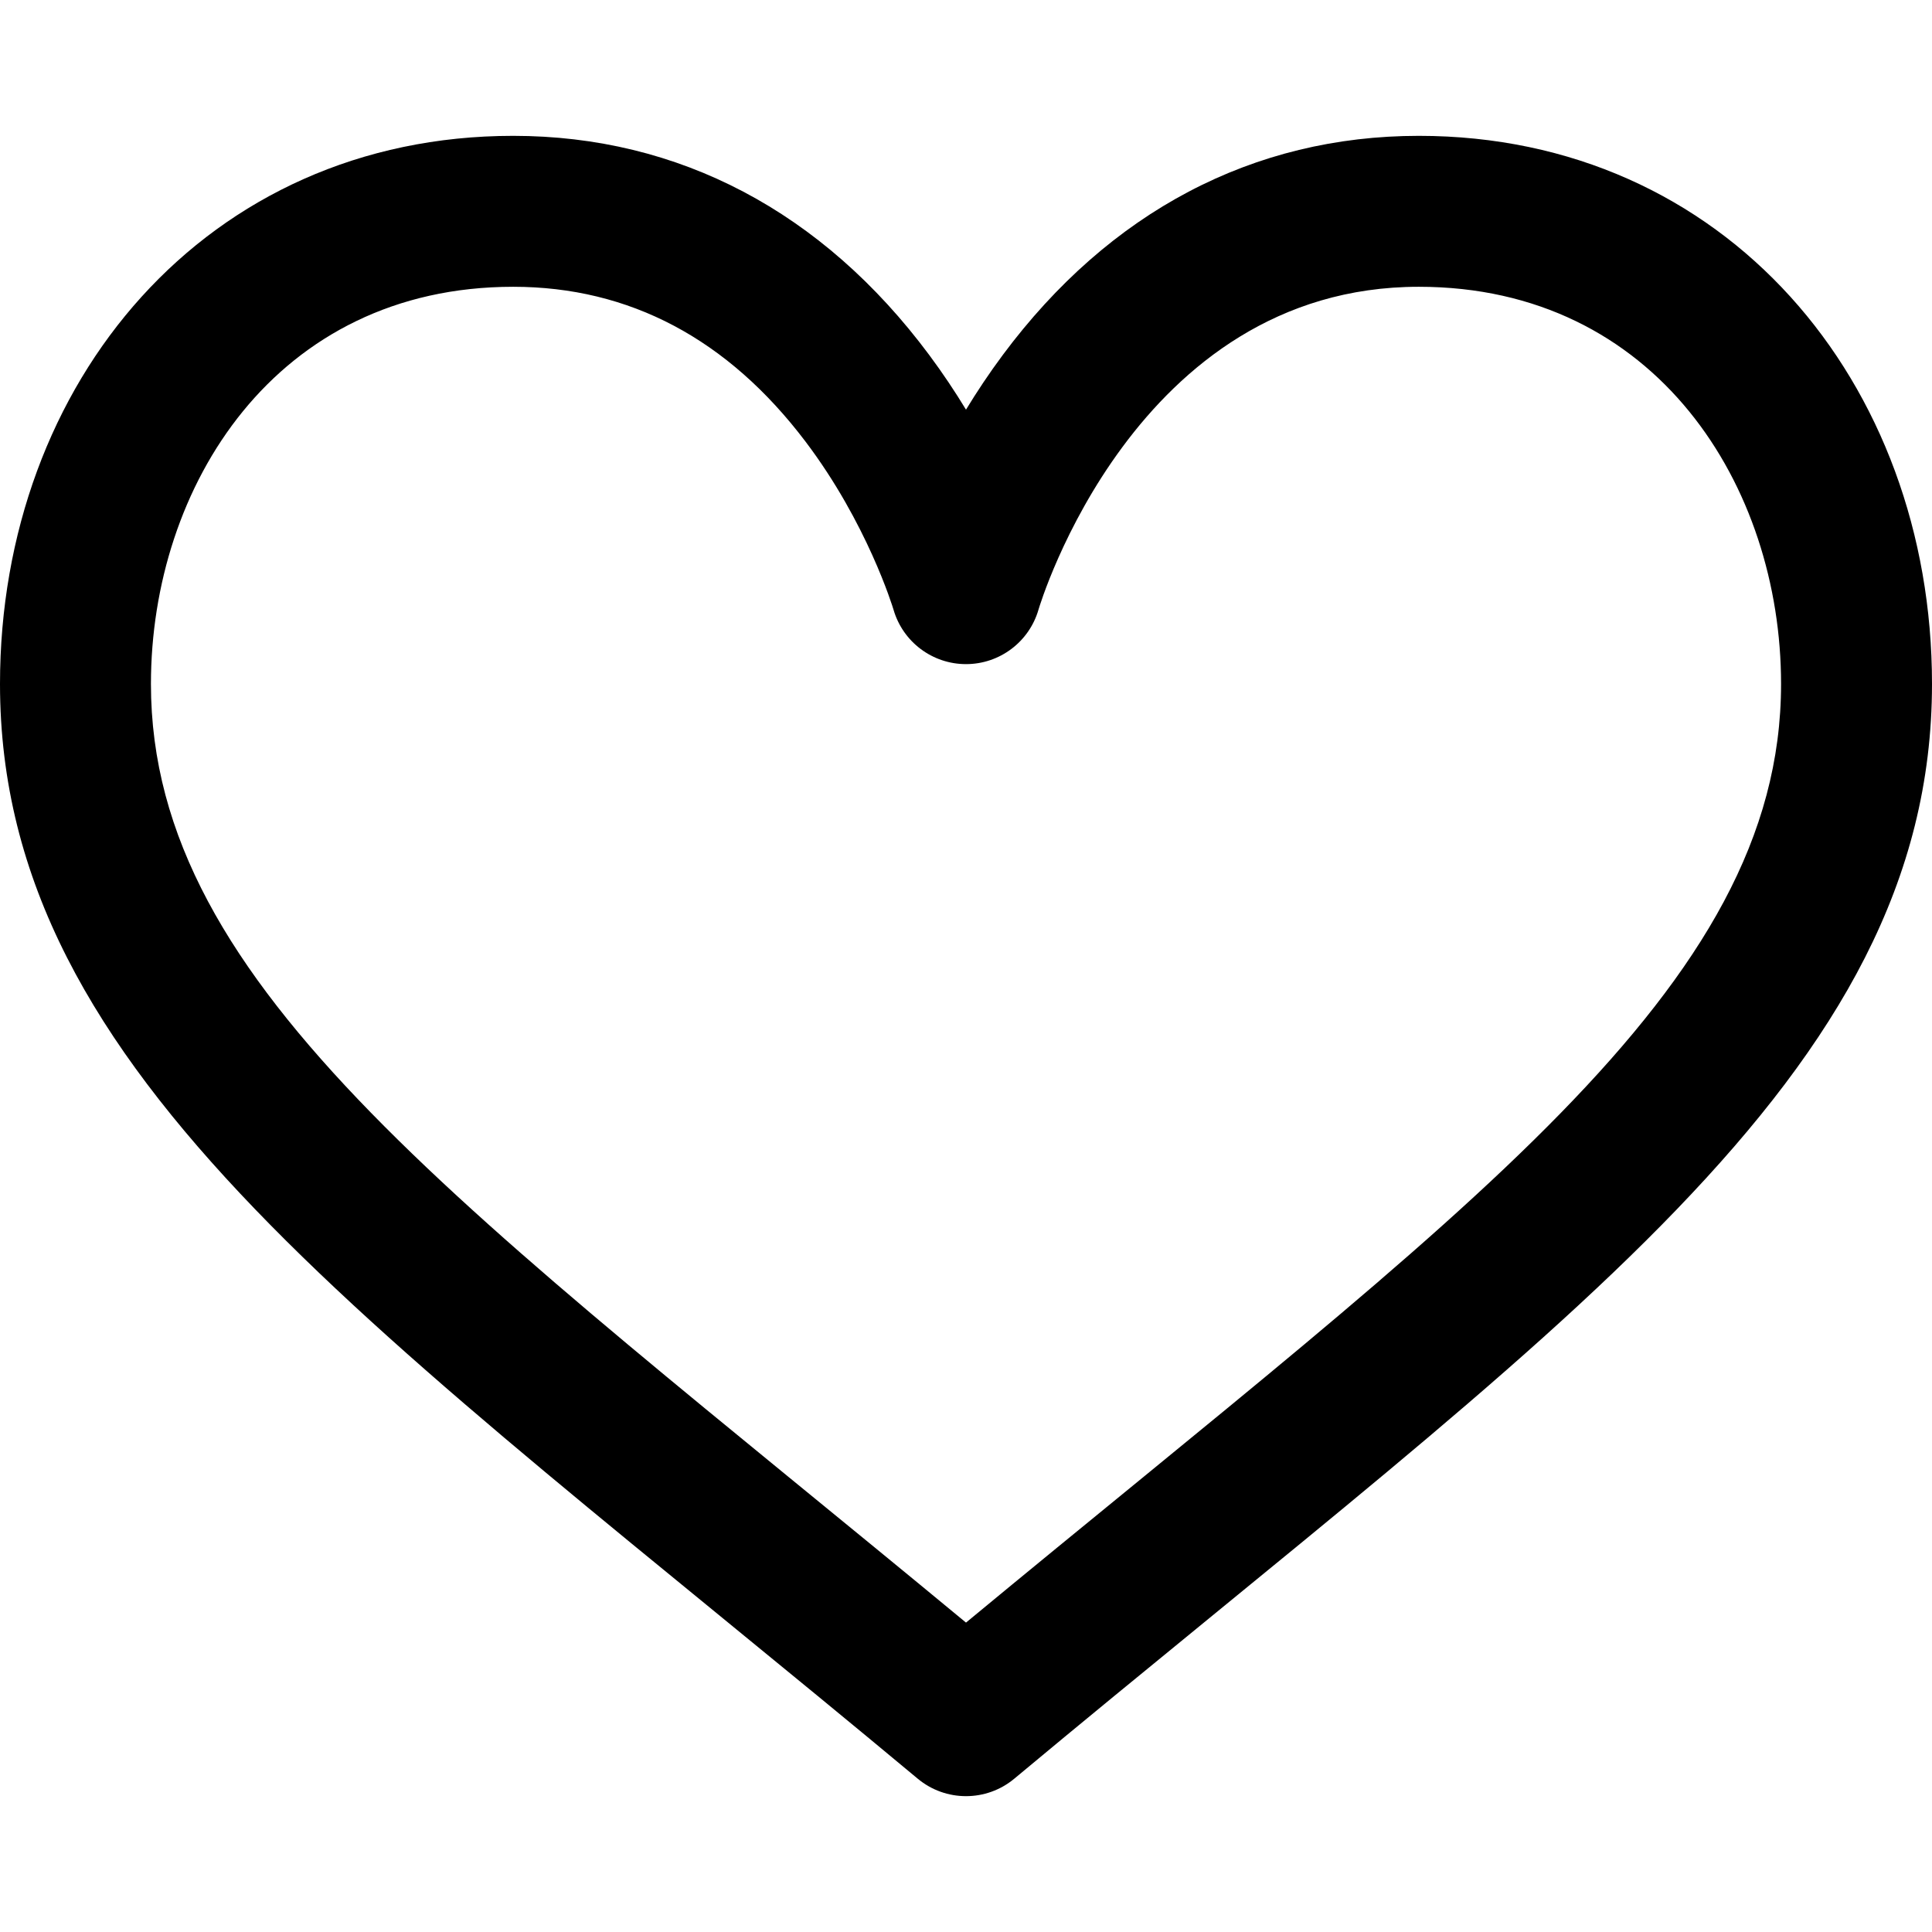 <svg id="Capa_1" enable-background="new 0 0 512 512" height="512" viewBox="0 0 512 512" width="512" xmlns="http://www.w3.org/2000/svg"><g><g><path d="m376 36c-43.863 0-81.985 20.078-110.246 58.062-3.631 4.881-6.874 9.764-9.754 14.501-2.88-4.738-6.122-9.62-9.754-14.501-28.26-37.984-66.383-58.062-110.246-58.062-81.234 0-136 65.253-136 145.252 0 104.406 99.232 170.138 243.196 290.112 3.708 3.09 8.256 4.636 12.804 4.636s9.096-1.545 12.804-4.636c143.93-119.941 243.196-185.693 243.196-290.112 0-79.952-54.719-145.252-136-145.252zm-120 394.005c-132.562-109.67-216-167.79-216-248.753 0-52.303 32.976-105.252 96-105.252 30.799 0 56.862 13.801 77.466 41.021 16.324 21.567 23.108 43.826 23.327 44.554 2.479 8.544 10.307 14.425 19.207 14.425 8.914 0 16.752-5.899 19.219-14.465.246-.855 25.506-85.535 100.781-85.535 63.024 0 96 52.949 96 105.252 0 81.042-83.859 139.436-216 248.753z"/></g></g></svg>